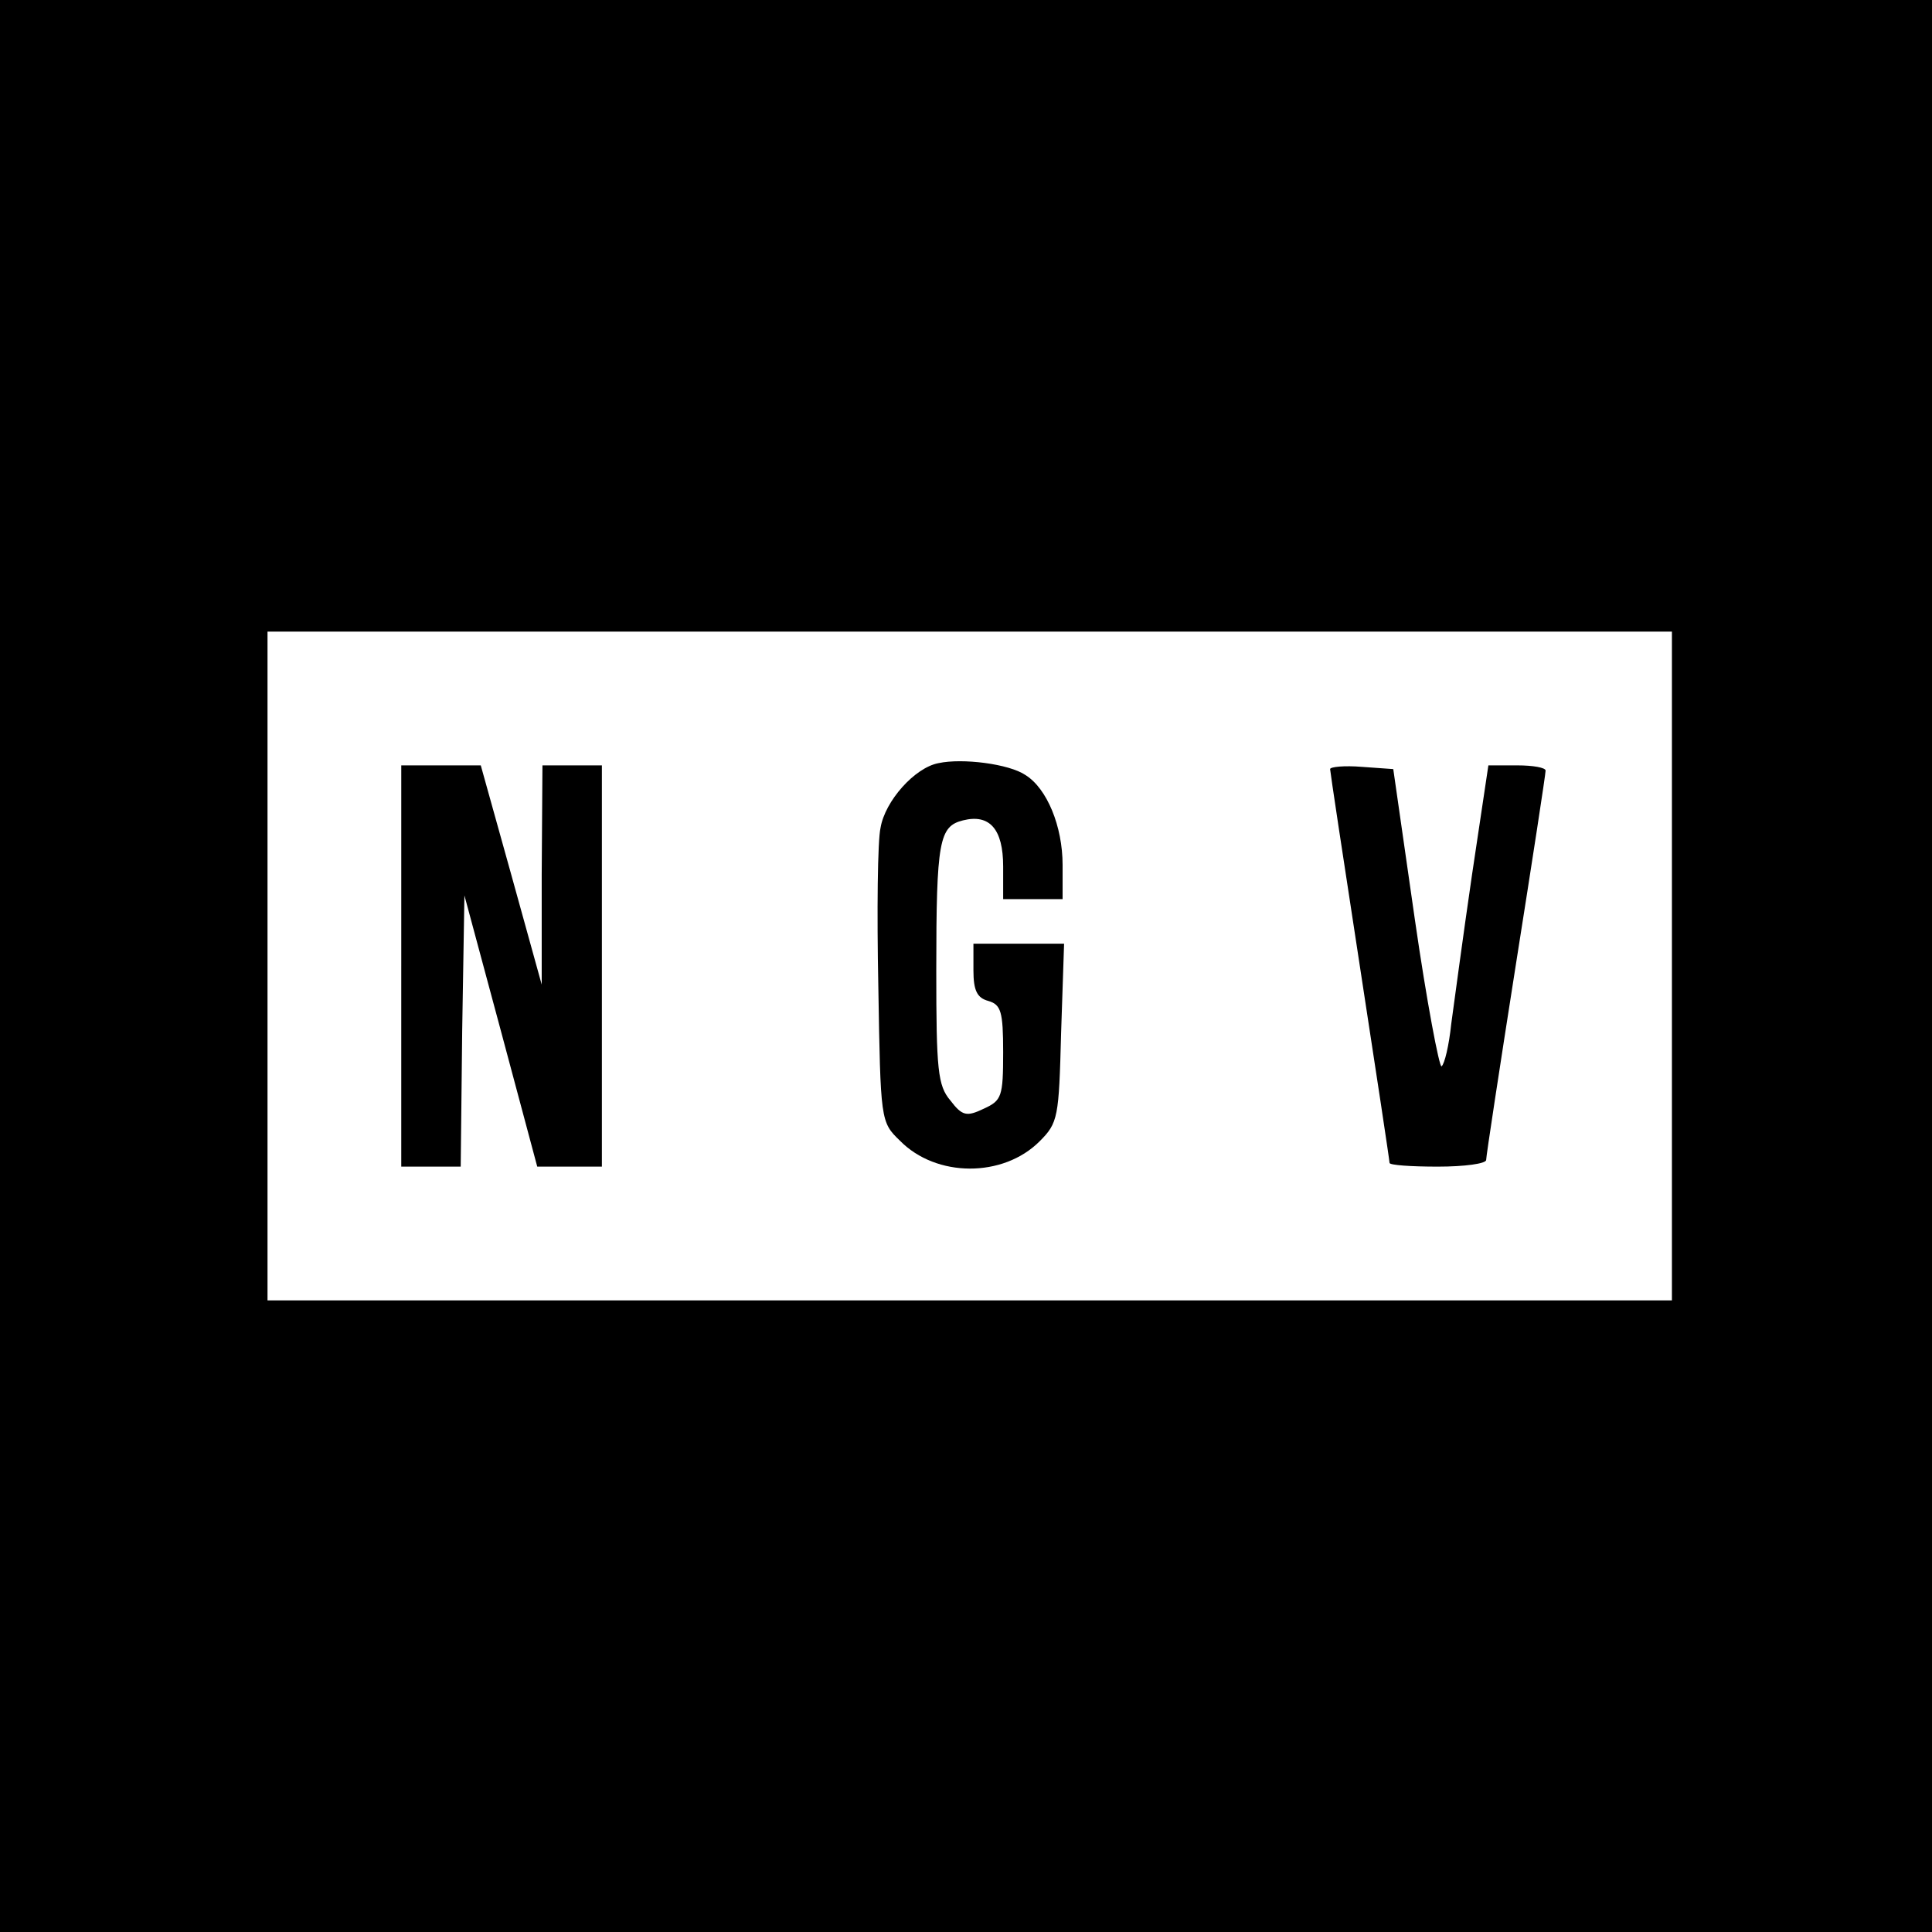 <?xml version="1.0" standalone="no"?>
<!DOCTYPE svg PUBLIC "-//W3C//DTD SVG 20010904//EN"
 "http://www.w3.org/TR/2001/REC-SVG-20010904/DTD/svg10.dtd">
<svg version="1.0" xmlns="http://www.w3.org/2000/svg"
 width="260pt" height="260pt" viewBox="0 0 260 260"
 preserveAspectRatio="xMidYMid meet">
<g transform="translate(0,260) scale(0.1,-0.1)"
fill="#000000" stroke="none">
<path d="M0 1300 l0 -1300 1300 0 1300 0 0 1300 0 1300 -1300 0 -1300 0 0
-1300z m2250 0 l0 -450 -945 0 -945 0 0 450 0 450 945 0 945 0 0 -450z"/>
<path d="M1263 1573 c-32 -6 -72 -51 -78 -87 -4 -17 -5 -113 -3 -213 3 -181 3
-183 29 -208 49 -50 139 -50 188 -1 25 25 26 32 29 146 l4 120 -61 0 -61 0 0
-36 c0 -27 5 -37 20 -41 17 -5 20 -14 20 -69 0 -60 -2 -65 -26 -76 -23 -11
-29 -10 -45 11 -17 20 -19 41 -19 175 0 175 4 194 36 202 36 9 54 -12 54 -62
l0 -44 40 0 40 0 0 46 c0 52 -21 103 -50 121 -22 15 -85 23 -117 16z"/>
<path d="M540 1300 l0 -270 40 0 40 0 2 183 3 182 49 -182 49 -183 43 0 44 0
0 270 0 270 -40 0 -40 0 -1 -147 0 -148 -41 148 -41 147 -53 0 -54 0 0 -270z"/>
<path d="M1790 1565 c0 -3 18 -122 40 -265 22 -143 40 -262 40 -265 0 -3 29
-5 65 -5 36 0 65 4 65 9 0 5 18 123 40 263 22 139 40 256 40 261 0 4 -17 7
-38 7 l-39 0 -22 -147 c-12 -82 -24 -172 -28 -201 -3 -29 -9 -54 -13 -57 -3
-2 -20 87 -36 198 l-29 202 -42 3 c-24 2 -43 0 -43 -3z"/>
</g>
</svg>

